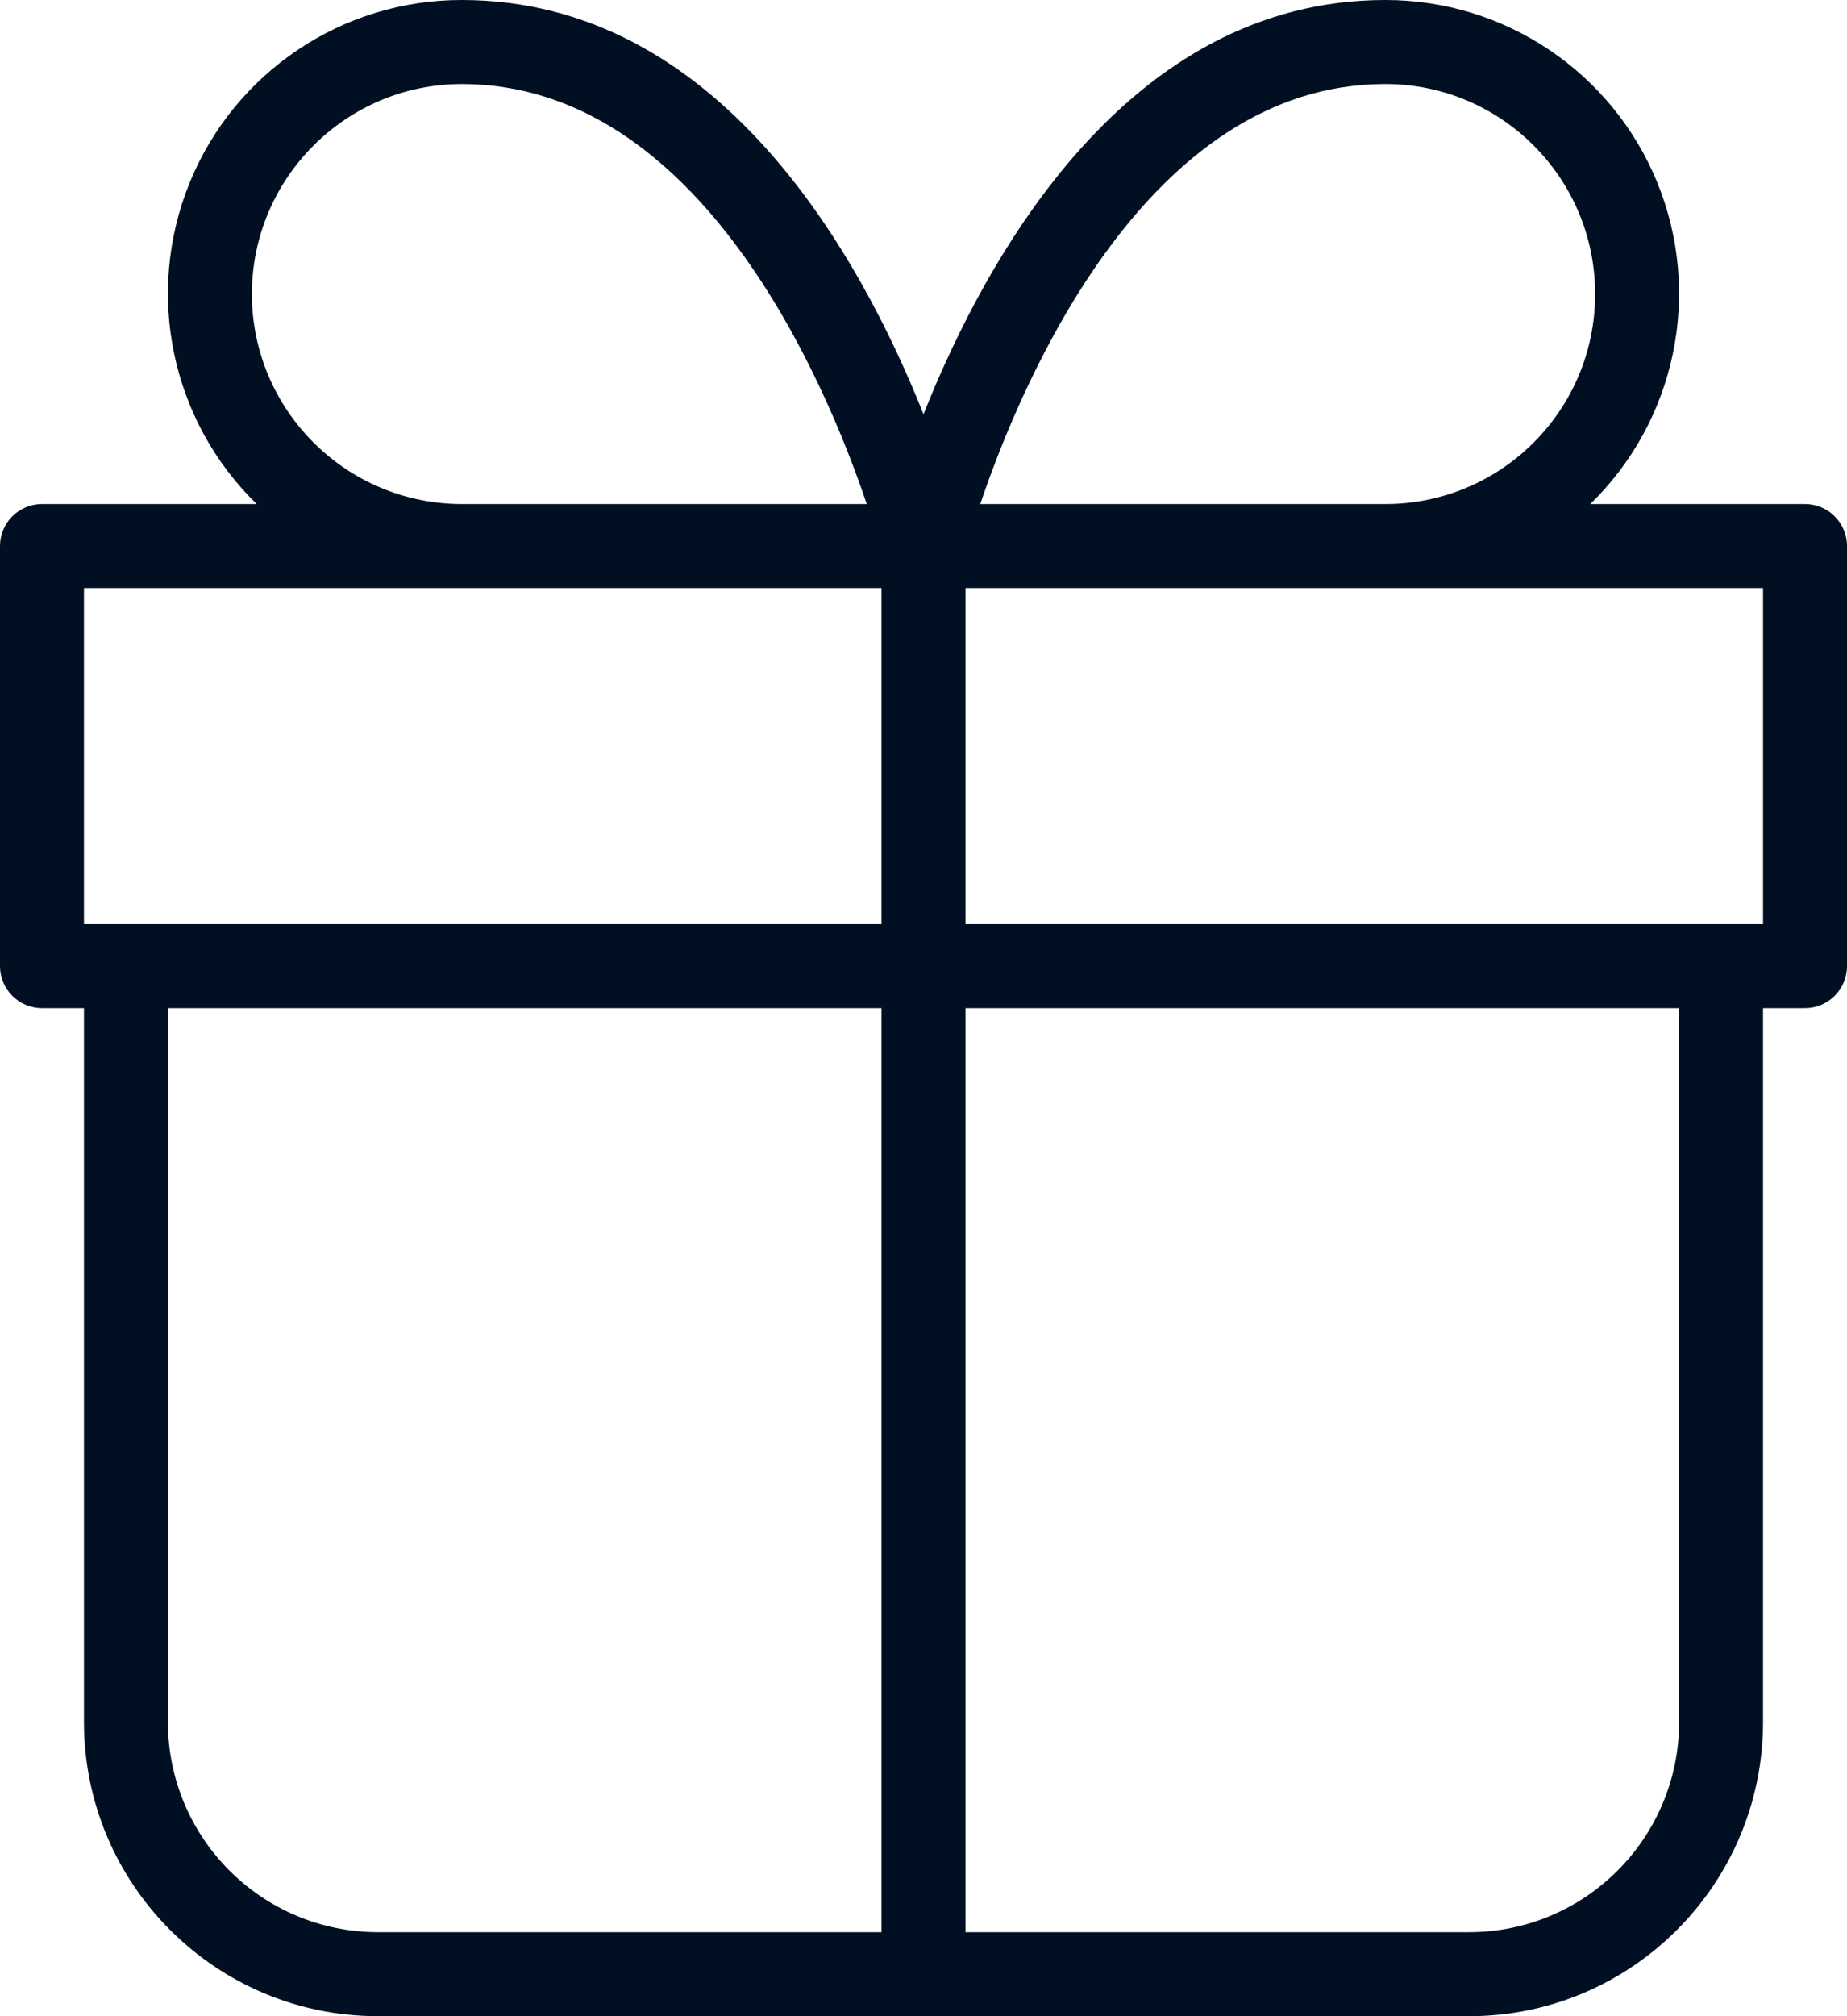 <?xml version="1.0" encoding="UTF-8"?>
<svg width="22px" height="24px" viewBox="0 0 22 24" version="1.1" xmlns="http://www.w3.org/2000/svg" xmlns:xlink="http://www.w3.org/1999/xlink">
    <title>2. Components/Icons/Reward/gift/l</title>
    <g id="2.-Components/Icons/Reward/gift/l" stroke="none" stroke-width="1" fill="none" fill-rule="evenodd">
        <path d="M21.5,6 L18.942,6 C19.962,5.008 20.278,3.496 19.742,2.177 C19.205,0.859 17.923,-0.002 16.5,3.29769076e-06 C13.434,3.29769076e-06 11.75,3.047 11,4.931 C10.25,3.047 8.566,3.29769076e-06 5.5,3.29769076e-06 C4.077,-0.002 2.795,0.859 2.258,2.177 C1.722,3.496 2.038,5.008 3.058,6 L0.5,6 C0.224,6 0,6.224 0,6.5 L0,11.5 C0,11.776 0.224,12 0.5,12 L1,12 L1,20.5 C1.002,22.432 2.568,23.998 4.5,24 L17.5,24 C19.432,23.998 20.998,22.432 21,20.5 L21,12 L21.5,12 C21.776,12 22,11.776 22,11.5 L22,6.5 C22,6.224 21.776,6 21.5,6 Z M16.5,1 C17.881,1 19,2.119 19,3.5 C19,4.881 17.881,6 16.5,6 L11.676,6 C12.171,4.537 13.662,1 16.5,1 Z M3,3.5 C3.002,2.12 4.12,1.002 5.5,1 C8.338,1 9.83,4.537 10.324,6 L5.5,6 C4.12,5.998 3.002,4.88 3,3.5 Z M1,7 L10.5,7 L10.5,11 L1,11 L1,7 Z M2,20.5 L2,12 L10.5,12 L10.5,23 L4.5,23 C3.12,22.998 2.002,21.88 2,20.5 L2,20.5 Z M20,20.5 C19.999,21.88 18.88,22.999 17.5,23 L11.5,23 L11.5,12 L20,12 L20,20.5 Z M21,11 L11.5,11 L11.5,7 L21,7 L21,11 Z" id="Shape" fill="#001022" fill-rule="nonzero"></path>
    </g>
</svg>